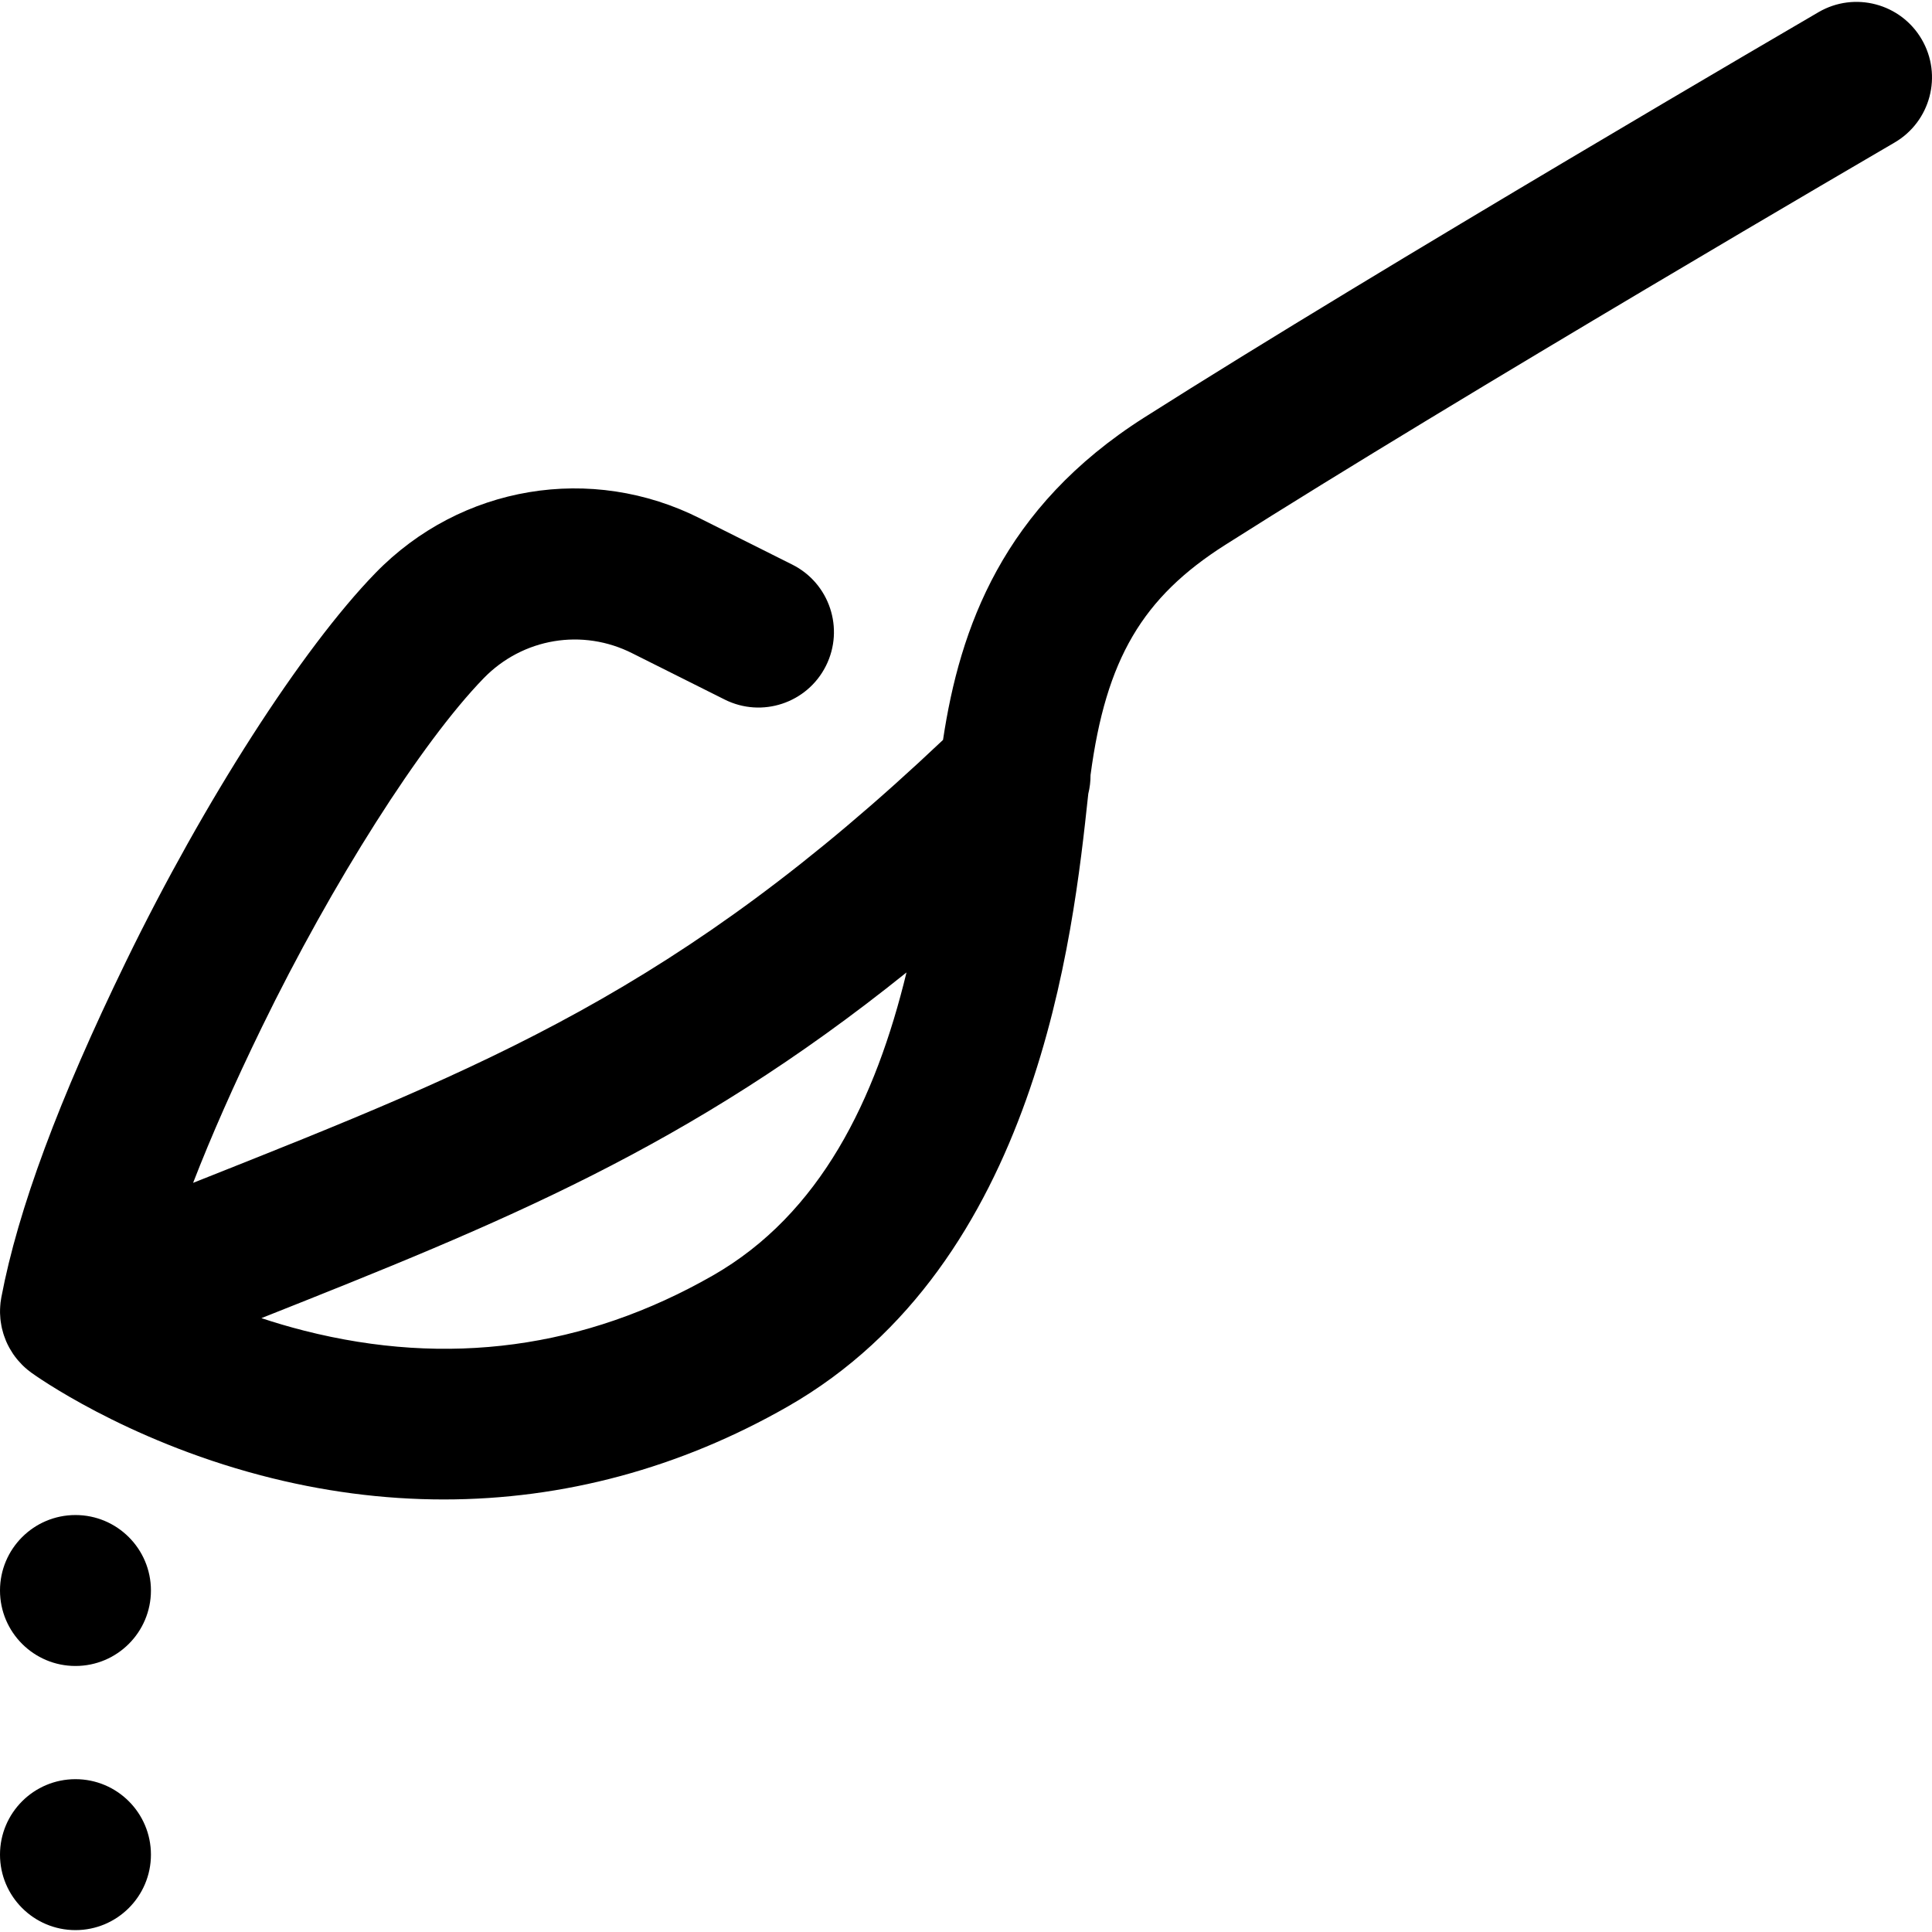 <?xml version="1.0" encoding="iso-8859-1"?>
<!-- Generator: Adobe Illustrator 19.0.0, SVG Export Plug-In . SVG Version: 6.00 Build 0)  -->
<svg version="1.1" id="Capa_1" xmlns="http://www.w3.org/2000/svg" xmlns:xlink="http://www.w3.org/1999/xlink" x="0px" y="0px"
	 viewBox="0 0 512 512" style="enable-background:new 0 0 512 512;" xml:space="preserve">
<g>
	<g>
		<g>
			<circle cx="20" cy="421.501" r="20"/>
			<circle cx="20" cy="491.5" r="20"/>
			<path d="M509.278,10.435c-5.561-9.544-17.806-12.774-27.349-7.213c-1.153,0.672-116.053,67.652-178.651,107.396
				c-37.57,23.854-48.904,55.779-53.366,85.463c-70.038,66.29-120.919,86.489-197.013,116.702c-0.572,0.227-1.151,0.457-1.725,0.685
				c4.789-12.363,10.856-26.113,18.206-41.215c18.649-38.32,42.272-75.494,58.784-92.501c10.359-10.67,26.214-13.321,39.452-6.597
				c0.035,0.018,0.07,0.036,0.106,0.053l24.325,12.178c9.875,4.946,21.892,0.947,26.837-8.931
				c4.945-9.877,0.947-21.893-8.931-26.837l-24.282-12.157c-28.946-14.674-63.582-8.877-86.207,14.428
				c-19.48,20.067-45.407,60.442-66.05,102.859c-17.827,36.631-28.642,65.77-33.063,89.081c0,0,0,0,0,0.001
				c-0.084,0.444-0.154,0.892-0.208,1.345c-0.017,0.145-0.023,0.289-0.037,0.433c-0.017,0.171-0.031,0.341-0.044,0.511
				c-0.037,0.513-0.058,1.024-0.055,1.534c0.001,0.152,0.004,0.304,0.008,0.456c0.013,0.475,0.045,0.947,0.091,1.417
				c0.021,0.216,0.047,0.431,0.075,0.645c0.055,0.417,0.124,0.831,0.205,1.242c0.04,0.205,0.081,0.409,0.127,0.613
				c0.104,0.453,0.225,0.901,0.36,1.344c0.06,0.196,0.123,0.389,0.189,0.583c0.139,0.412,0.292,0.819,0.458,1.221
				c0.048,0.116,0.089,0.235,0.14,0.351c0.218,0.502,0.462,0.992,0.721,1.474c0.076,0.141,0.155,0.279,0.234,0.417
				c0.229,0.404,0.472,0.8,0.729,1.188c0.062,0.094,0.12,0.191,0.184,0.284c0.315,0.458,0.652,0.903,1.006,1.335
				c0.095,0.116,0.195,0.227,0.292,0.341c0.282,0.329,0.574,0.648,0.878,0.959c0.117,0.12,0.231,0.242,0.352,0.359
				c0.382,0.371,0.777,0.73,1.191,1.073c0.147,0.122,0.303,0.235,0.454,0.354c0.183,0.143,0.361,0.292,0.55,0.429
				c0.989,0.718,24.645,17.703,60.799,27.226c16.252,4.281,32.503,6.408,48.559,6.408c31.643,0,62.52-8.265,91.099-24.595
				c66.338-37.902,75.672-124.907,79.658-162.06c0.013-0.117,0.025-0.234,0.038-0.351c0.406-1.627,0.606-3.296,0.598-4.965
				c4.088-30.784,13.784-47.089,35.72-61.017c61.953-39.335,176.2-105.934,177.347-106.602
				C511.609,32.224,514.838,19.979,509.278,10.435z M188.861,338.048c-33.842,19.336-70.261,24.247-108.249,14.593
				c-3.967-1.008-7.756-2.132-11.338-3.321c63.58-25.246,113.109-45.106,170.959-91.614
				C232.061,291.359,217.475,321.7,188.861,338.048z"/>
		</g>
	</g>
</g>
<g>
</g>
<g>
</g>
<g>
</g>
<g>
</g>
<g>
</g>
<g>
</g>
<g>
</g>
<g>
</g>
<g>
</g>
<g>
</g>
<g>
</g>
<g>
</g>
<g>
</g>
<g>
</g>
<g>
</g>
</svg>
